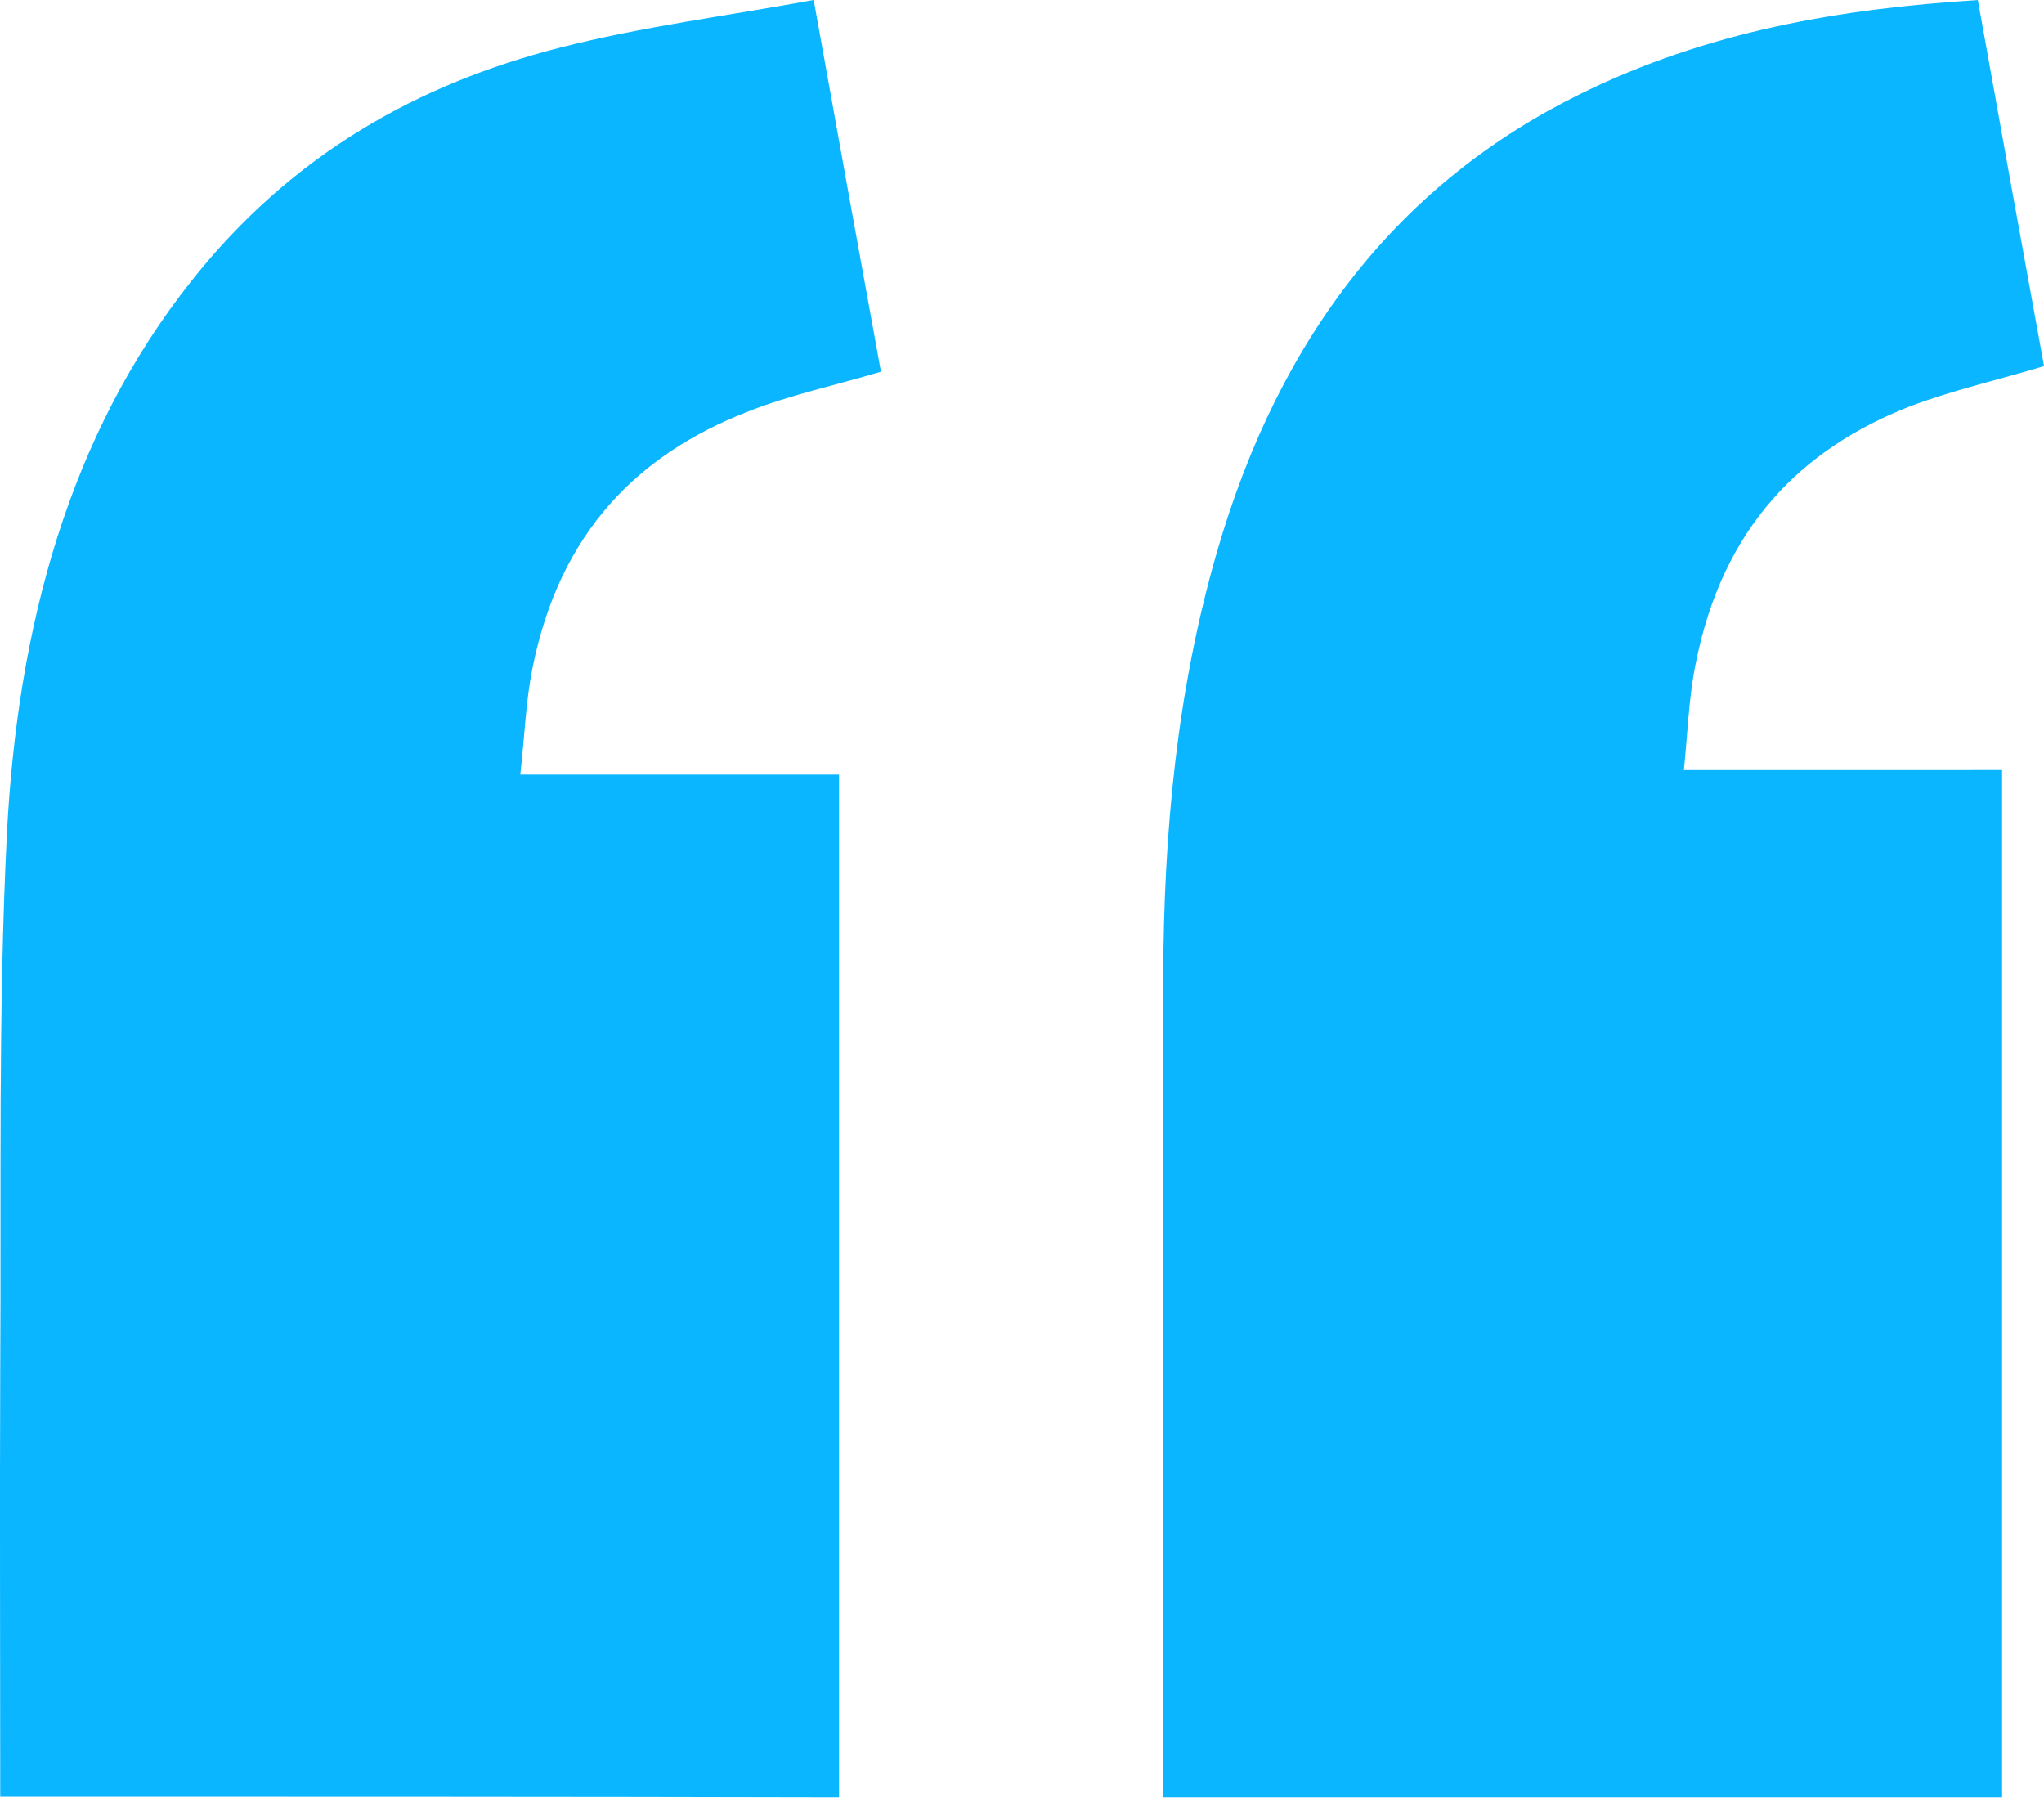 <svg fill="none" height="39" viewBox="0 0 44 39" width="44" xmlns="http://www.w3.org/2000/svg"><g fill="#0ab6ff"><path d="m43.098 16.575v22.114c-6.008 0-11.991 0-18.058 0c0-.258 0-.502 0-.76c0-5.64-.012-11.294 0-16.934c.012-3.1.297-6.142 1.152-9.098c1.365-4.736 4.001-7.993 7.824-9.873c2.731-1.349 5.592-1.837 8.56-2.023c.475 2.655.95 5.281 1.425 7.879c-.997.301-1.971.517-2.909.875c-2.291.904-4.013 2.569-4.595 5.554c-.142.703-.166 1.449-.249 2.267z"/><path d="m.005 38.675c0-3.129-.012-6.172 0-9.215c.024-3.829-.047-7.672.142-11.487c.226-4.458 1.33-8.601 3.977-11.93c2.173-2.743 4.903-4.243 7.919-5.015c1.781-.457 3.609-.686 5.473-1.029c.499 2.786.974 5.401 1.448 8.001c-.997.3-1.971.5-2.897.872c-2.291.9-4.013 2.543-4.606 5.515c-.142.7-.166 1.443-.261 2.286h6.862v22.017c-6.019-.014-12.003-.014-18.058-.014z"/></g></svg>